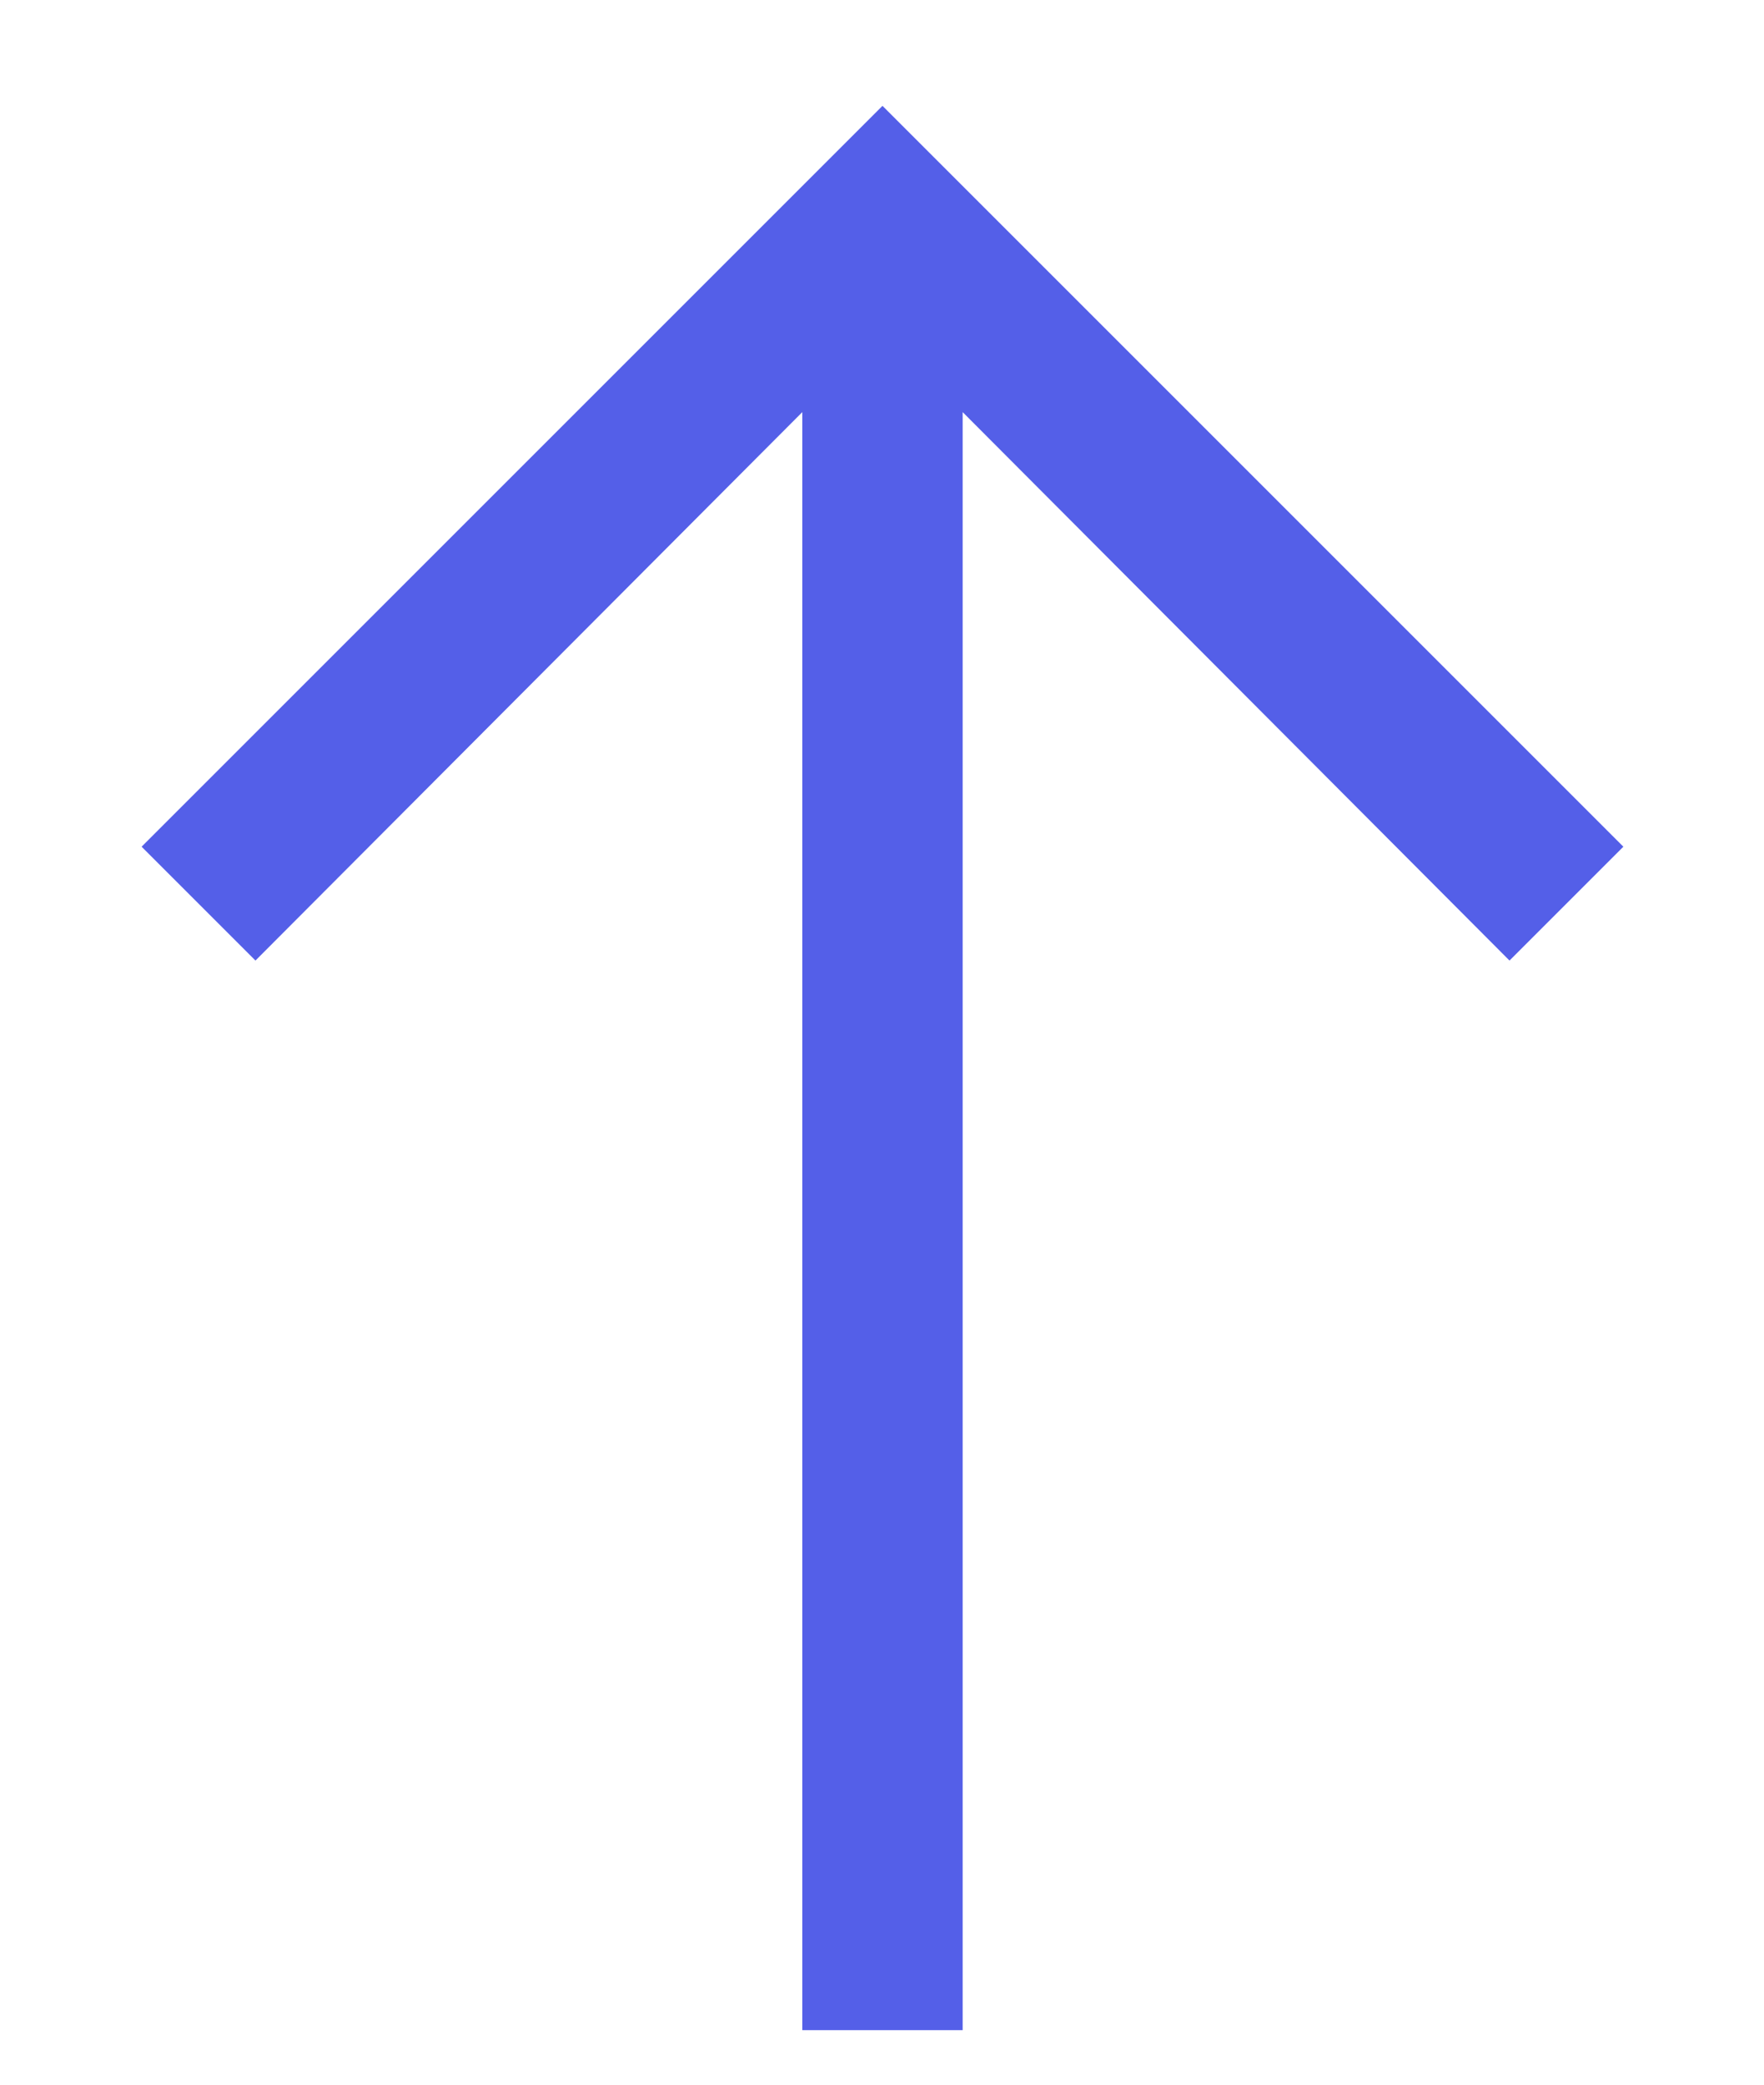 <svg width="11" height="13" viewBox="0 0 11 13" fill="none" xmlns="http://www.w3.org/2000/svg">
<path d="M0.883 5.28L1.593 5.99L5.003 2.57L5.003 12.66L6.003 12.66L6.003 2.57L9.413 5.99L10.123 5.28L5.503 0.66L0.883 5.28Z" fill="#545FE8"/>
</svg>
